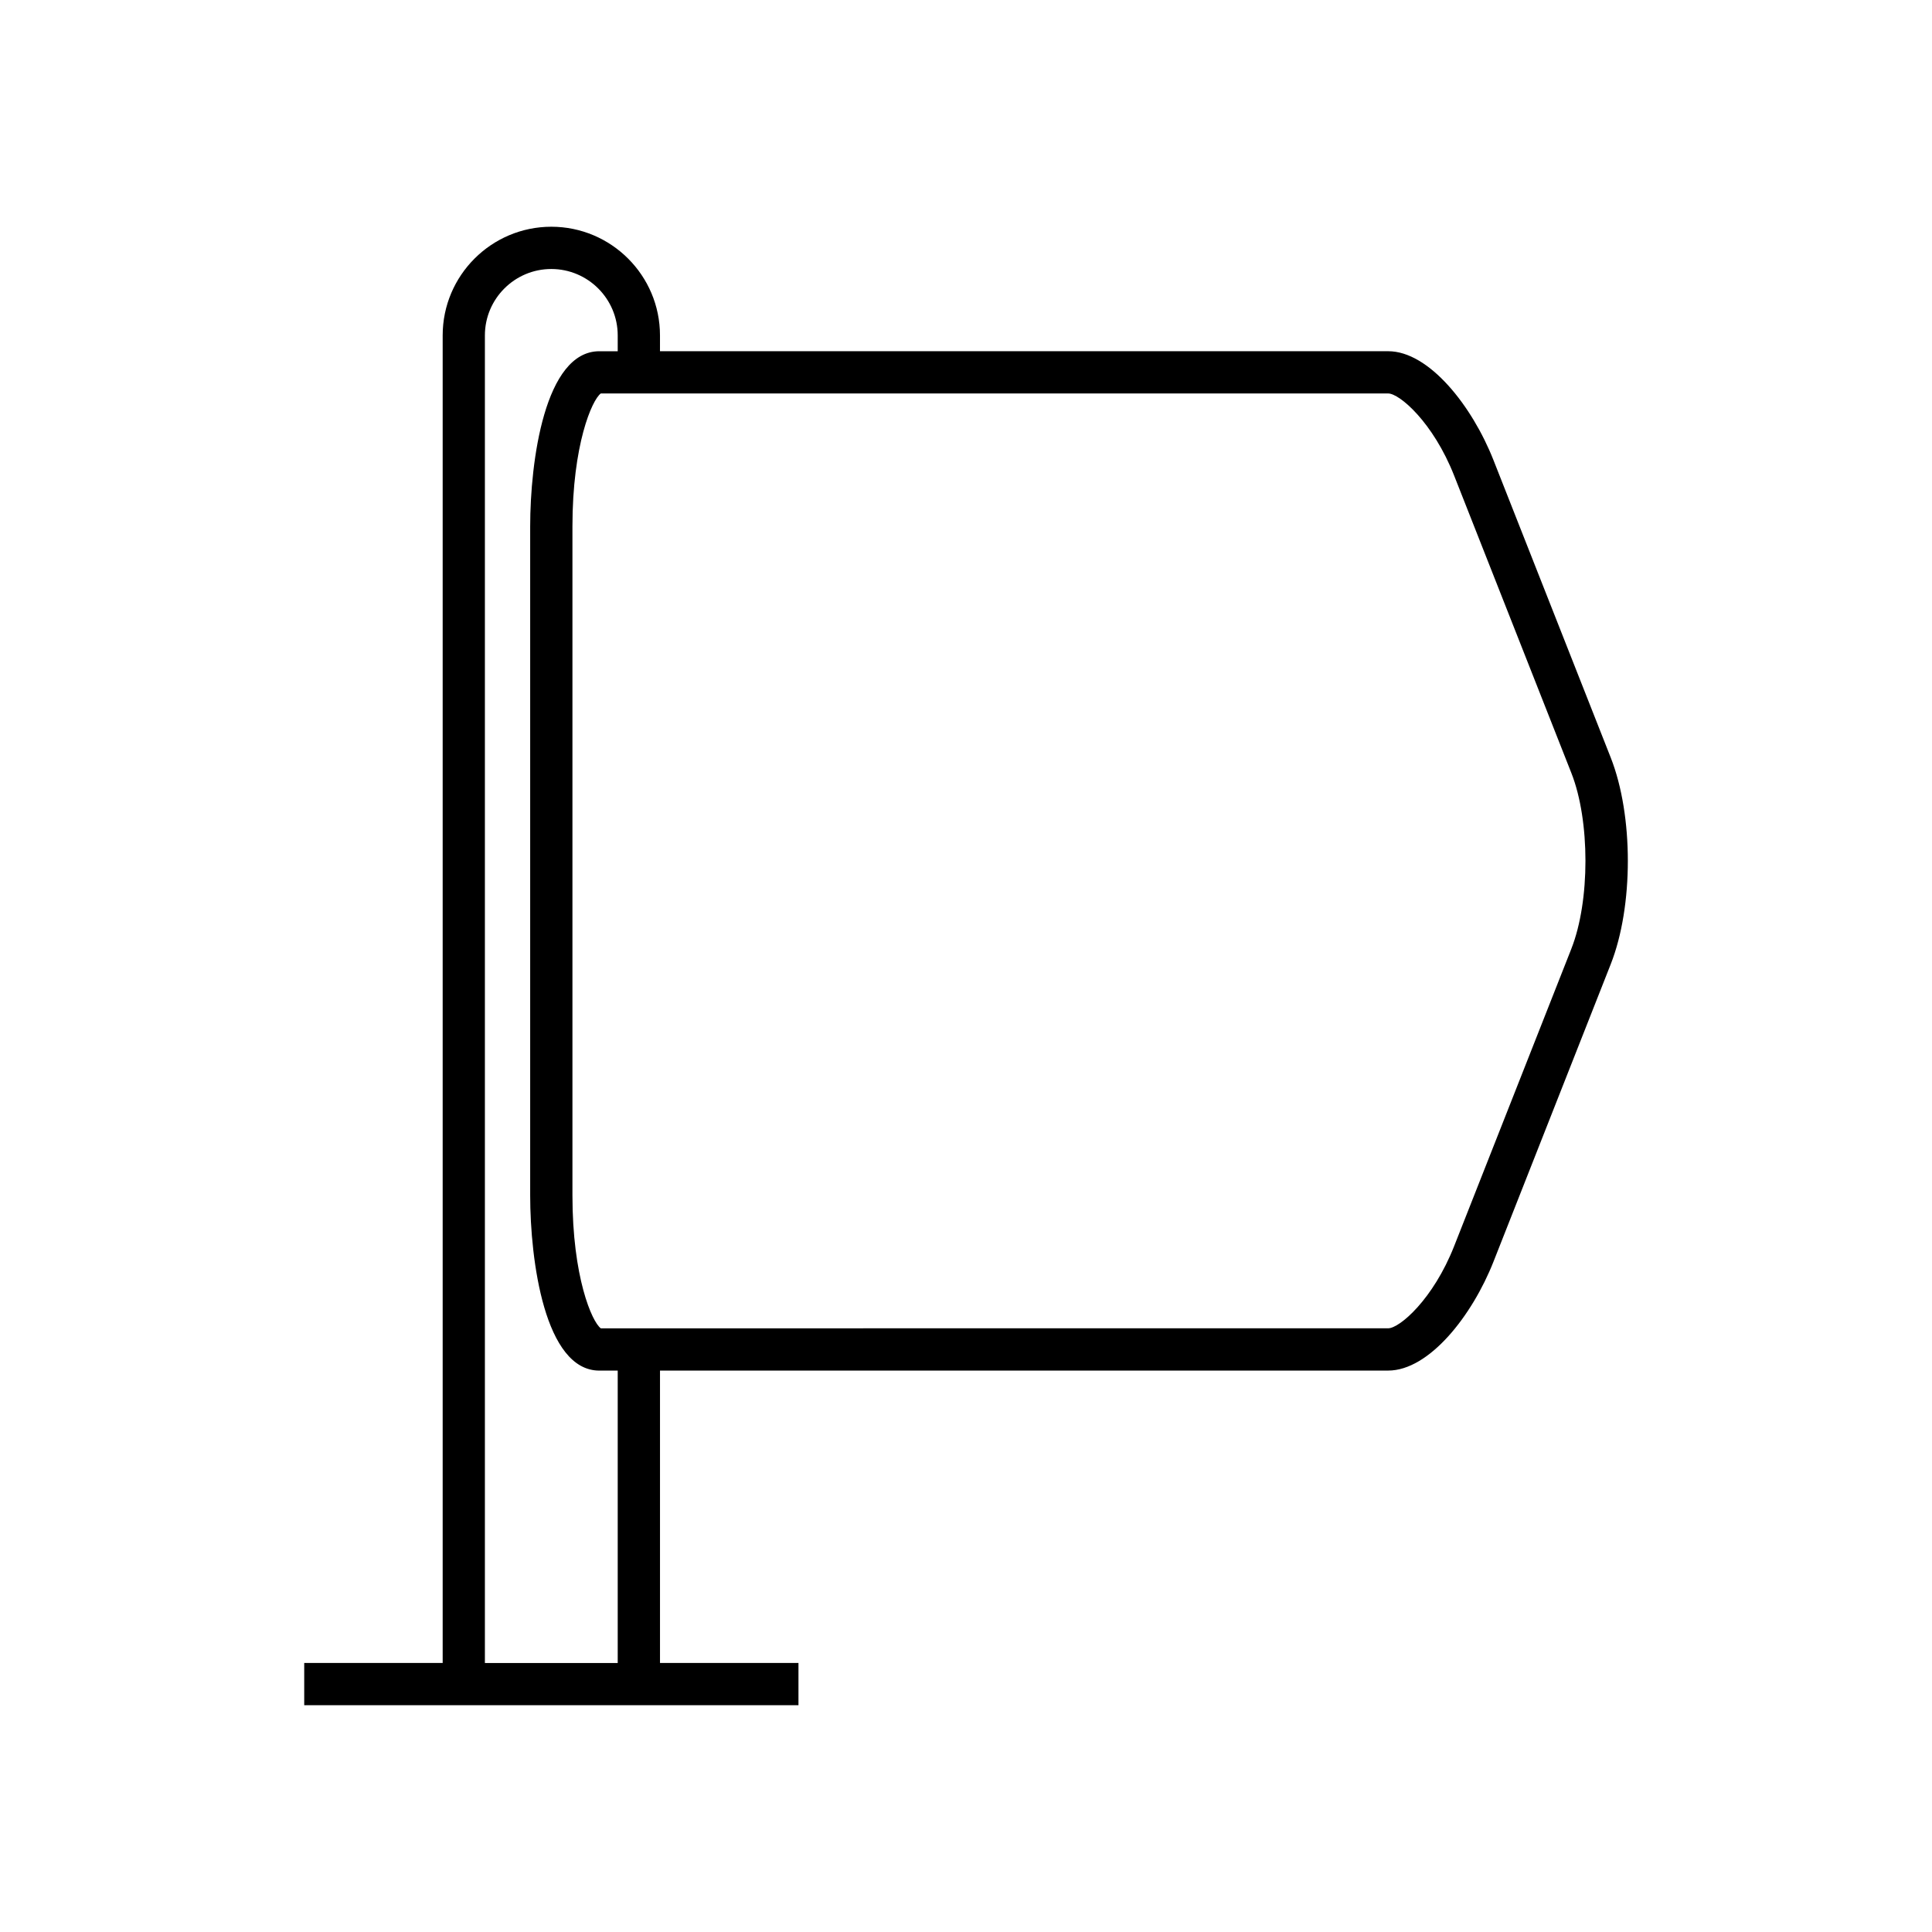 <?xml version="1.0" encoding="UTF-8"?>
<!-- Uploaded to: SVG Repo, www.svgrepo.com, Generator: SVG Repo Mixer Tools -->
<svg fill="#000000" width="800px" height="800px" version="1.1" viewBox="144 144 512 512" xmlns="http://www.w3.org/2000/svg">
 <path d="m539.79 265.95c-5.652-14.348-17.062-28.875-27.918-28.875h-192.97v-4.191c0-15.879-12.918-28.797-28.797-28.797-15.875 0-28.793 12.918-28.793 28.797v351.82h-36.691v11.195h130.98v-11.195l-36.695 0.004v-77.492h192.97c10.855 0 22.266-14.527 27.918-28.875l31.062-78.809c6.051-15.355 6.051-39.41 0-54.77zm-232.09 318.76h-35.199v-351.82c0-9.707 7.894-17.602 17.598-17.602 9.707 0 17.602 7.898 17.602 17.602v4.191h-4.871c-14.469 0-18.328 29.188-18.328 46.43v177.28c0 17.246 3.859 46.43 18.328 46.43h4.871zm252.73-189.29-31.062 78.809c-5.547 14.098-14.469 21.785-17.5 21.785l-208.65 0.004c-2.352-1.719-7.516-13.613-7.516-35.234v-177.28c0-21.621 5.168-33.516 7.516-35.234h208.65c3.027 0 11.949 7.688 17.5 21.785l31.062 78.809c4.977 12.617 4.977 33.938-0.004 46.555z"/>
</svg>